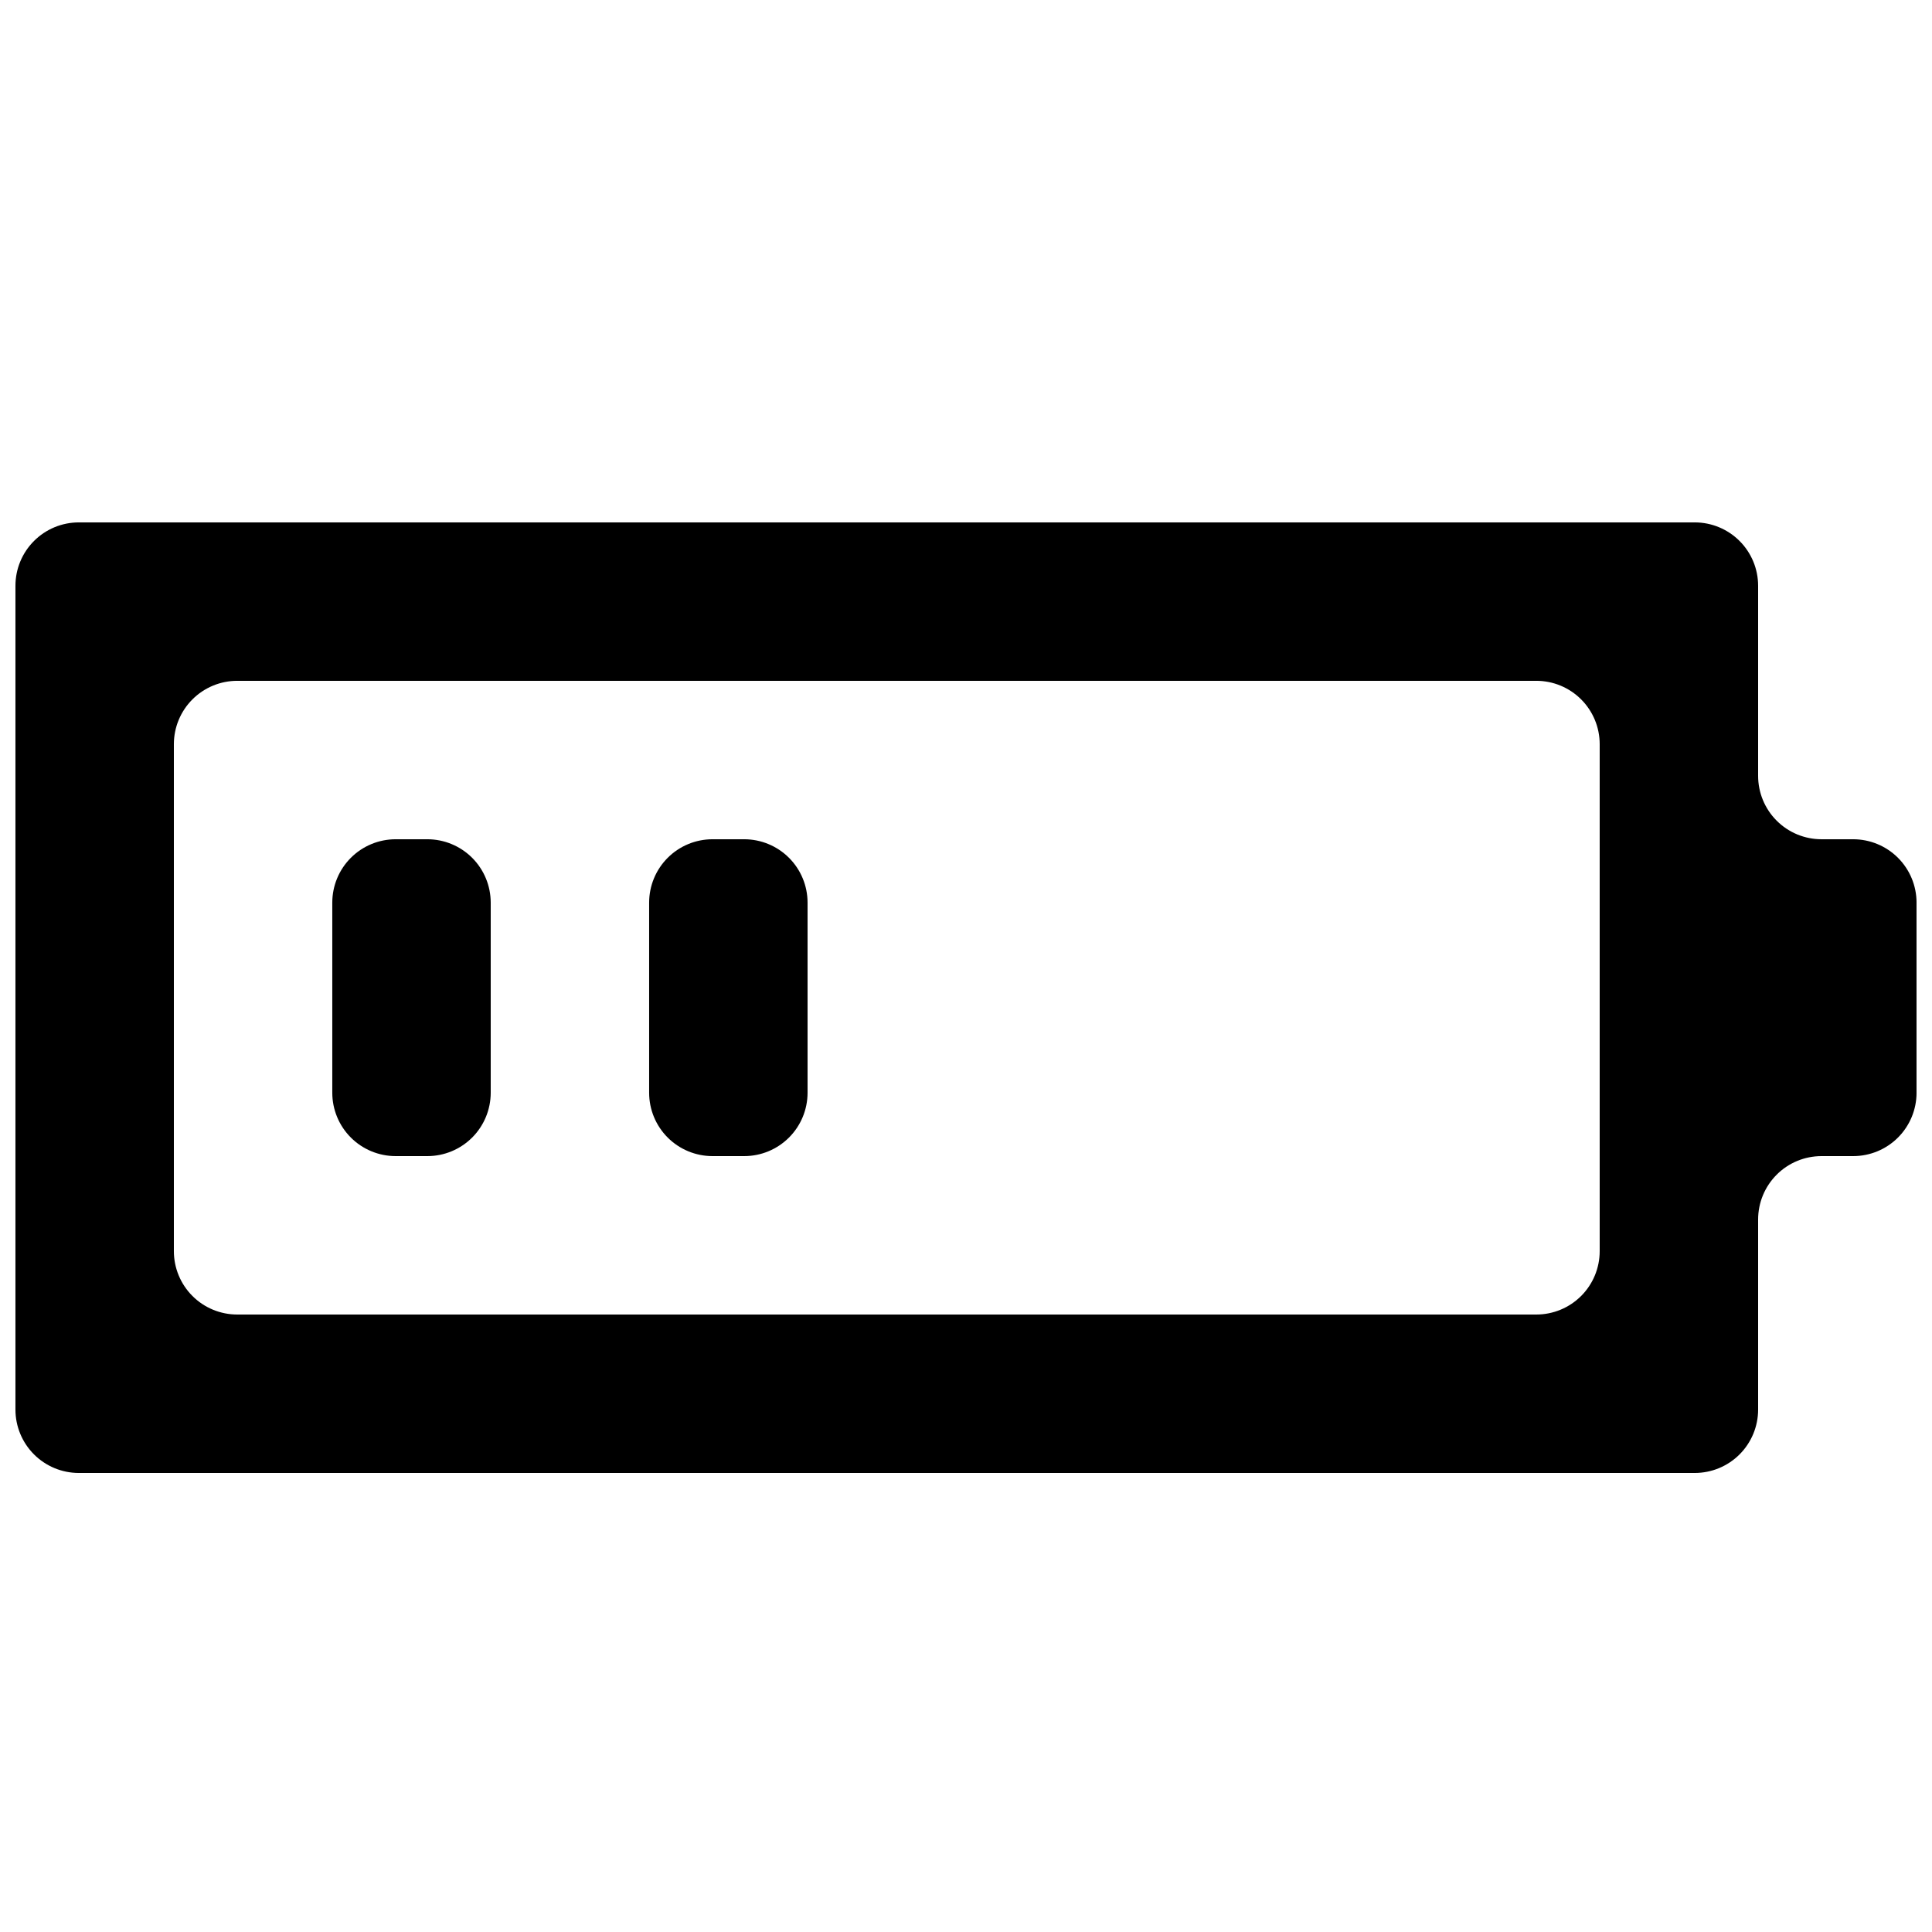 <?xml version="1.0" encoding="UTF-8"?>
<!-- Uploaded to: SVG Repo, www.svgrepo.com, Generator: SVG Repo Mixer Tools -->
<svg width="800px" height="800px" version="1.1" viewBox="144 144 512 512" xmlns="http://www.w3.org/2000/svg">
 <defs>
  <clipPath id="a">
   <path d="m148.09 282h503.81v253h-503.81z"/>
  </clipPath>
 </defs>
 <g clip-path="url(#a)">
  <path d="m341.22 366.41h-8.398c-4.453 0-8.727 1.77-11.875 4.918-3.148 3.152-4.918 7.422-4.918 11.875v50.383c0 4.453 1.77 8.727 4.918 11.875 3.148 3.148 7.422 4.918 11.875 4.918h8.398c4.453 0 8.723-1.77 11.871-4.918 3.152-3.148 4.922-7.422 4.922-11.875v-50.383c0-4.453-1.77-8.723-4.922-11.875-3.148-3.148-7.418-4.918-11.871-4.918zm-83.969 0h-8.398c-4.453 0-8.727 1.77-11.875 4.918-3.148 3.152-4.918 7.422-4.918 11.875v50.383c0 4.453 1.77 8.727 4.918 11.875 3.148 3.148 7.422 4.918 11.875 4.918h8.398c4.453 0 8.723-1.77 11.875-4.918 3.148-3.148 4.918-7.422 4.918-11.875v-50.383c0-4.453-1.77-8.723-4.918-11.875-3.152-3.148-7.422-4.918-11.875-4.918zm377.86 0h-8.398c-4.453 0-8.723-1.77-11.871-4.918-3.152-3.148-4.922-7.422-4.922-11.875v-50.379c0-4.457-1.77-8.727-4.918-11.875-3.148-3.152-7.422-4.922-11.875-4.922h-428.24c-4.453 0-8.727 1.77-11.875 4.922-3.148 3.148-4.918 7.418-4.918 11.875v218.32c0 4.453 1.77 8.727 4.918 11.875 3.148 3.148 7.422 4.918 11.875 4.918h428.24c4.453 0 8.727-1.77 11.875-4.918 3.148-3.148 4.918-7.422 4.918-11.875v-50.383c0-4.453 1.77-8.723 4.922-11.875 3.148-3.148 7.418-4.918 11.871-4.918h8.398c4.453 0 8.727-1.77 11.875-4.918 3.148-3.148 4.918-7.422 4.918-11.875v-50.383c0-4.453-1.77-8.723-4.918-11.875-3.148-3.148-7.422-4.918-11.875-4.918zm-67.176 109.16c0 4.453-1.77 8.727-4.918 11.875-3.148 3.148-7.422 4.918-11.875 4.918h-344.27c-4.453 0-8.727-1.77-11.875-4.918-3.148-3.148-4.918-7.422-4.918-11.875v-134.35c0-4.457 1.77-8.727 4.918-11.875 3.148-3.152 7.422-4.922 11.875-4.922h344.27c4.453 0 8.727 1.77 11.875 4.922 3.148 3.148 4.918 7.418 4.918 11.875z" fill-rule="evenodd"/>
 </g>
</svg>
